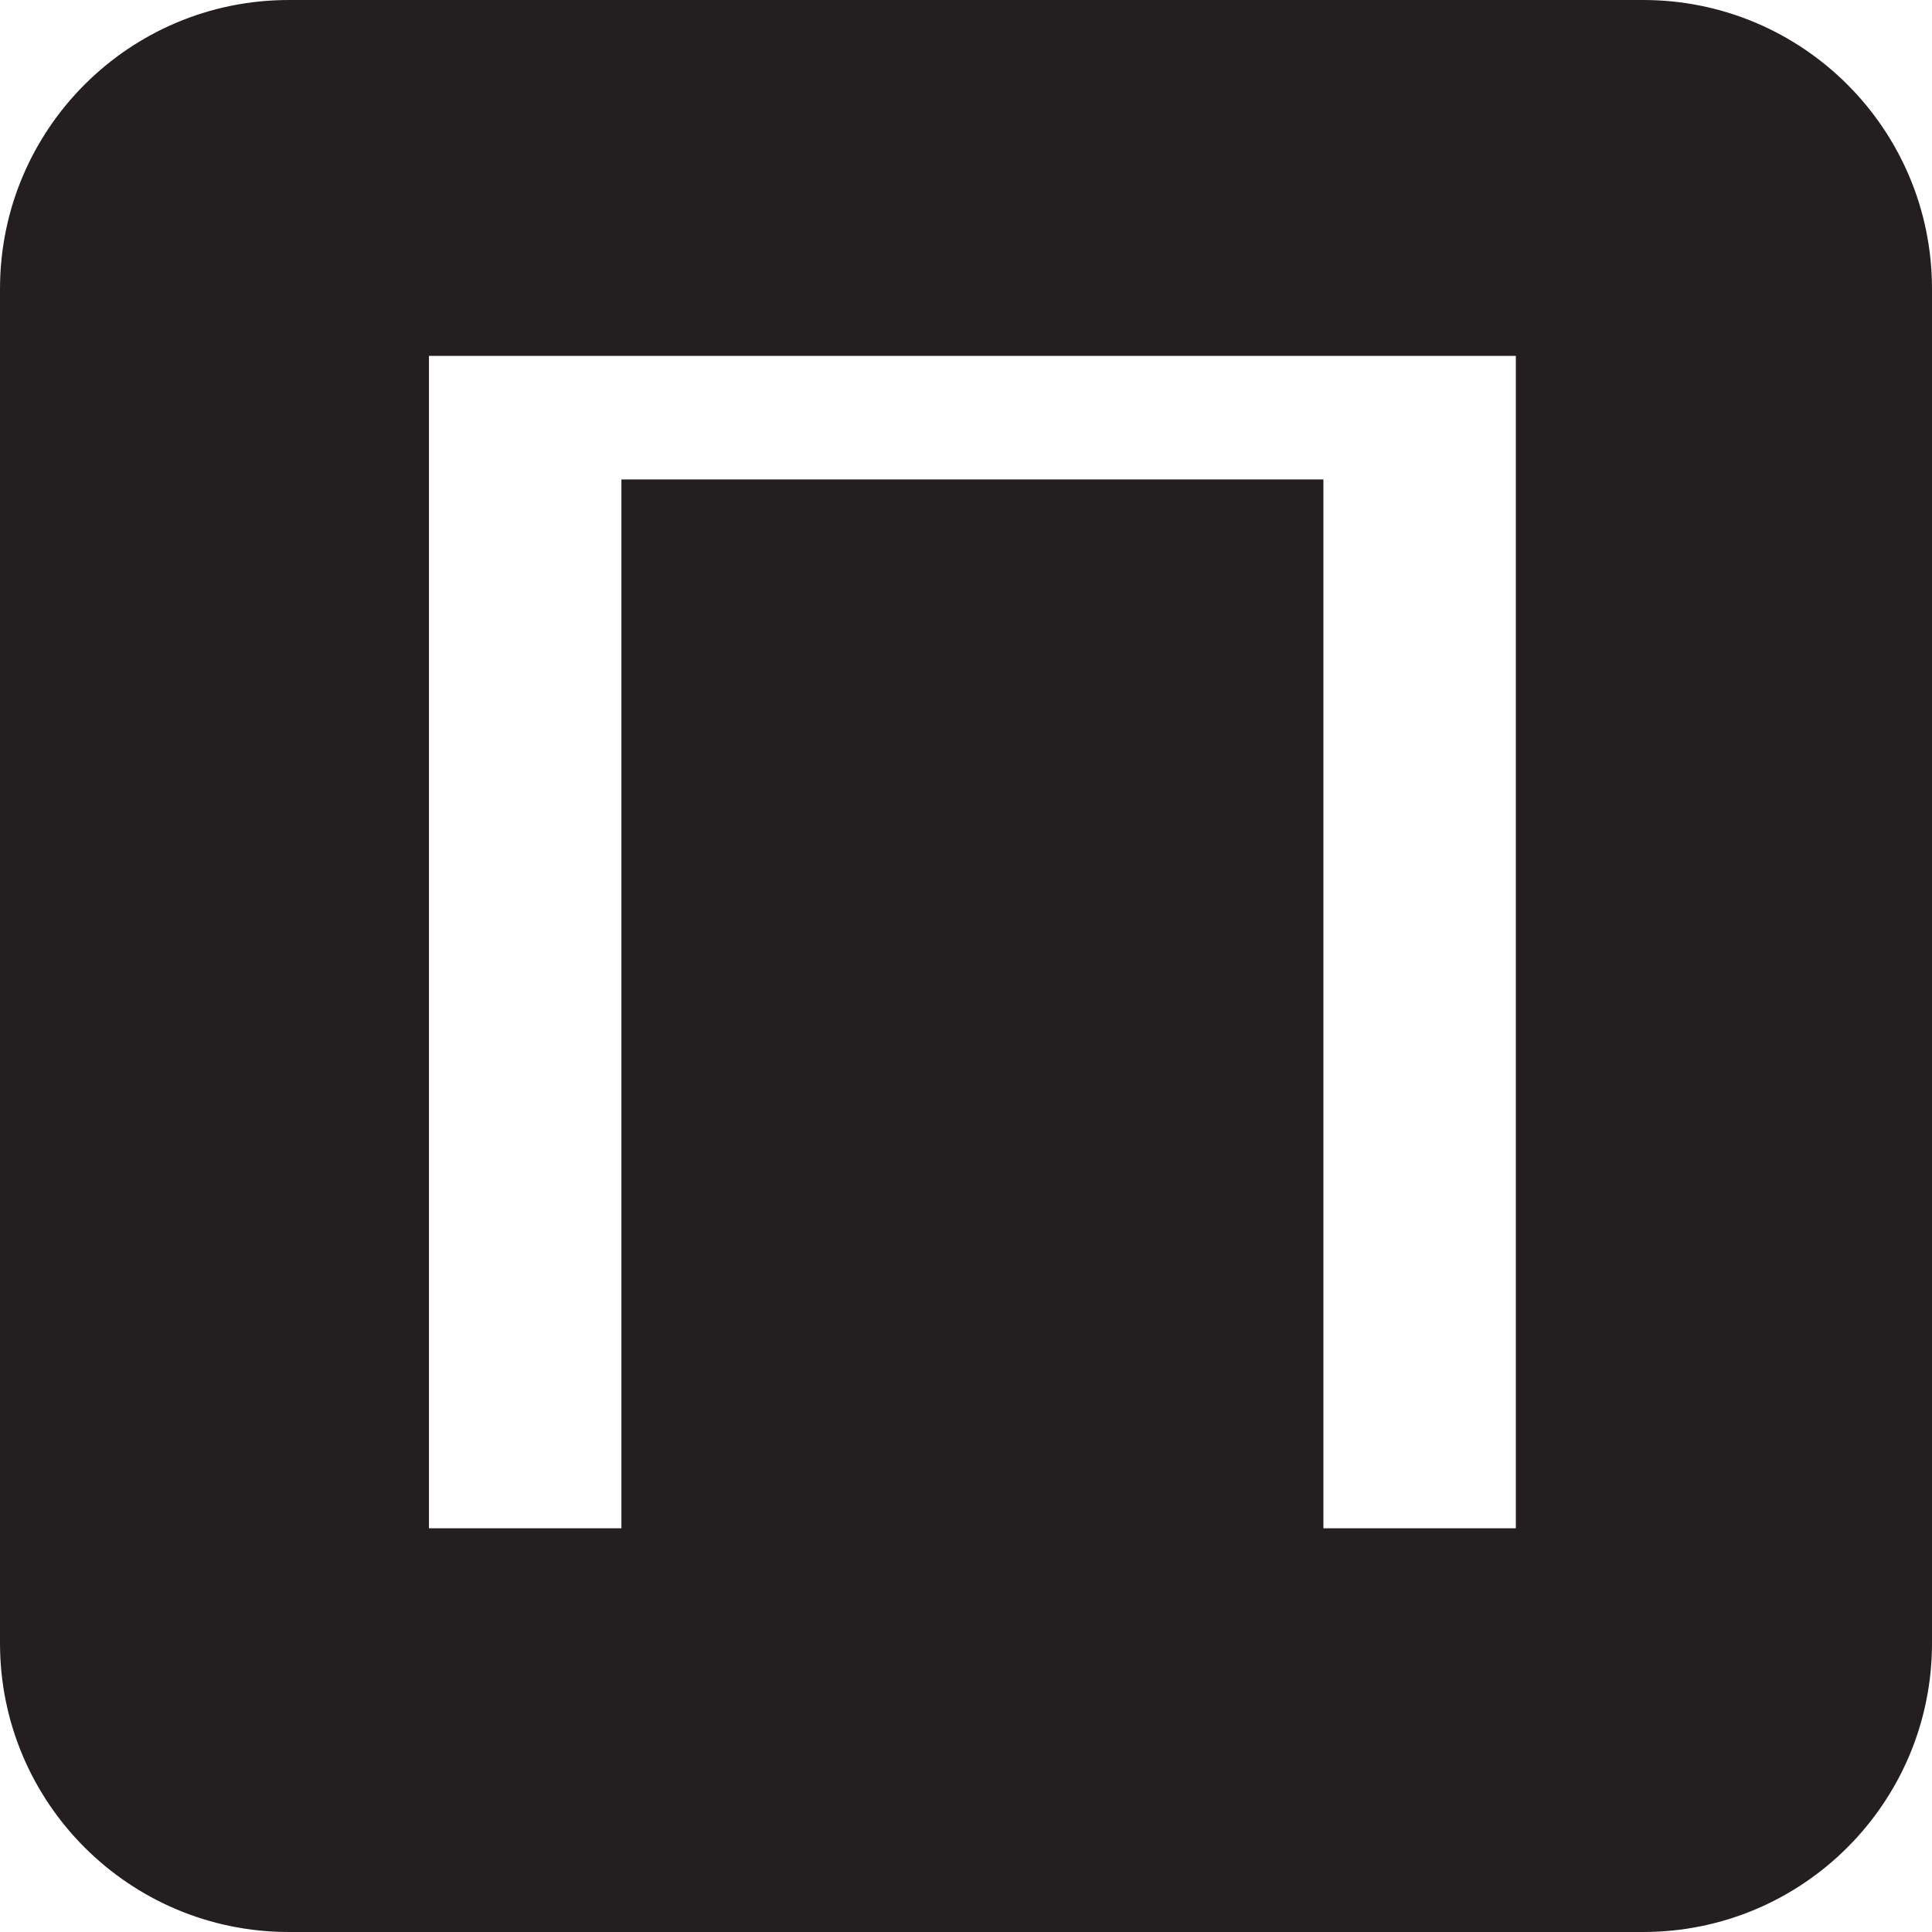 <?xml version="1.0" encoding="UTF-8"?>
<svg xmlns="http://www.w3.org/2000/svg" version="1.1" viewBox="0 0 513 513">
  <defs>
    <style>
      .cls-1 {
        fill: #231f20;
        stroke: #231f20;
        stroke-miterlimit: 10;
      }
    </style>
  </defs>
  <!-- Generator: Adobe Illustrator 28.6.0, SVG Export Plug-In . SVG Version: 1.2.0 Build 709)  -->
  <g>
    <g id="Layer_1">
      <path class="cls-1" d="M436.3.5H76.7C34.6.5.5,34.6.5,76.7v359.6c0,42.1,34.1,76.2,76.2,76.2h359.6c42.1,0,76.2-34.1,76.2-76.2V76.7c0-42.1-34.1-76.2-76.2-76.2ZM403,406.3h-52.1V127.8h-185.4v278.5h-52.1V94h289.6v312.3Z"/>
    </g>
  </g>
</svg>